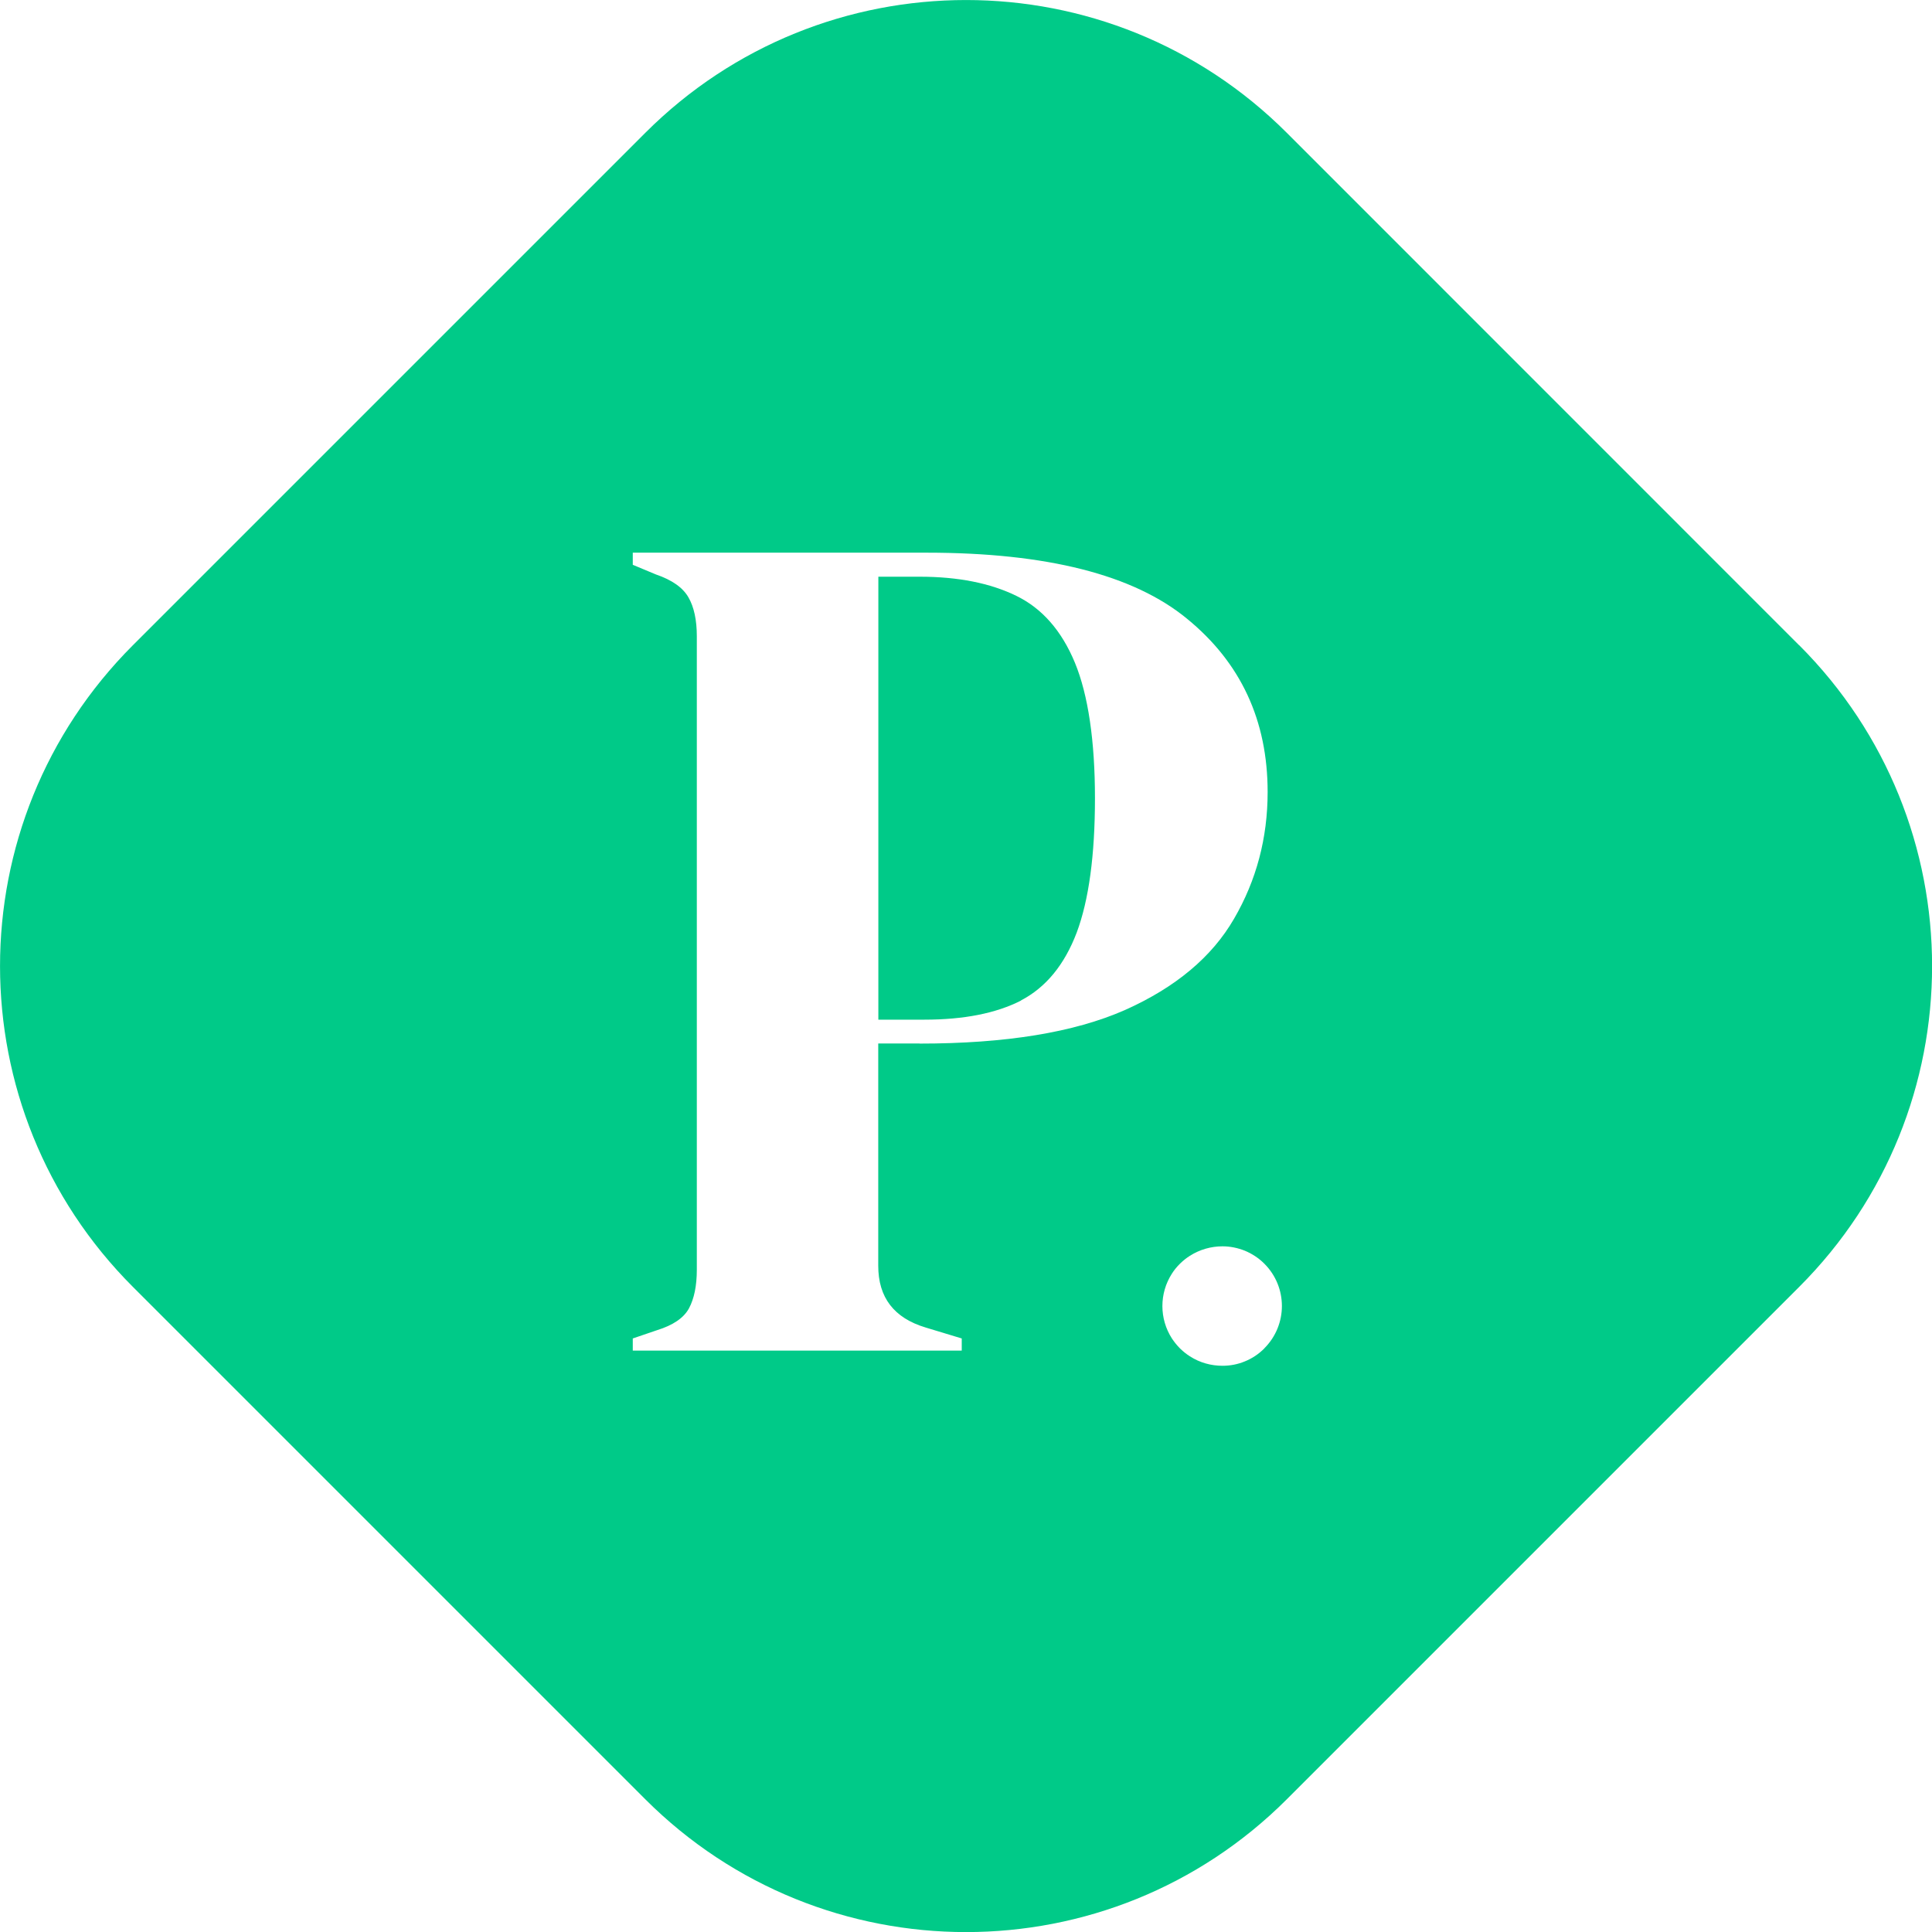 <?xml version="1.0" encoding="UTF-8"?>
<svg id="Layer_2" data-name="Layer 2" xmlns="http://www.w3.org/2000/svg" viewBox="0 0 176.78 176.78">
  <defs>
    <style>
      .cls-1 {
        fill: #00ca88;
        stroke-width: 0px;
      }
    </style>
  </defs>
  <g id="Layer_1-2" data-name="Layer 1">
    <g>
      <path class="cls-1" d="m93.42,91.54c2.28-1.19,3.98-3.26,5.1-6.21,1.11-2.97,1.67-7.07,1.67-12.3s-.62-9.44-1.83-12.38c-1.22-2.95-3.02-4.99-5.37-6.13-2.37-1.16-5.31-1.75-8.84-1.75h-3.78v40.53h4.22c3.6,0,6.55-.58,8.84-1.75Z"/>
      <path class="cls-1" d="m164.62,59.04L117.75,12.16c-16.21-16.21-42.5-16.21-58.71,0L12.16,59.04c-16.21,16.21-16.21,42.5,0,58.71l46.88,46.88c16.21,16.21,42.5,16.21,58.71,0l46.88-46.88c16.21-16.21,16.21-42.5,0-58.71Zm-80.48,36.44h-3.78v20.34c0,2.9,1.44,4.78,4.34,5.65l3.3,1v1.11h-30.1v-1.11l2.23-.76c1.45-.45,2.43-1.11,2.91-1.99.48-.9.72-2.08.72-3.54v-57.97c0-1.48-.26-2.67-.76-3.54-.51-.9-1.5-1.6-2.99-2.11l-2.11-.88v-1.11h26.87c11.01,0,18.96,2.02,23.85,6.05,4.91,4.01,7.37,9.3,7.37,15.85,0,4.22-1.03,8.08-3.07,11.59-2.02,3.5-5.35,6.29-9.99,8.36-4.65,2.05-10.91,3.07-18.79,3.07Zm31.55,27.9c-.53.53-1.14.93-1.79,1.19-.65.27-1.34.4-2.04.4-1.04,0-2.08-.28-2.99-.87-.3-.19-.59-.42-.86-.68l-.1-.1c-.26-.27-.48-.55-.68-.85-1.16-1.8-1.16-4.13,0-5.93.19-.3.42-.59.68-.85l.1-.1c.27-.26.56-.49.86-.68.91-.58,1.95-.87,2.99-.87.69,0,1.39.14,2.04.4.65.27,1.26.66,1.79,1.19,2.14,2.14,2.14,5.6,0,7.74Z"/>
    </g>
  </g>
</svg>
